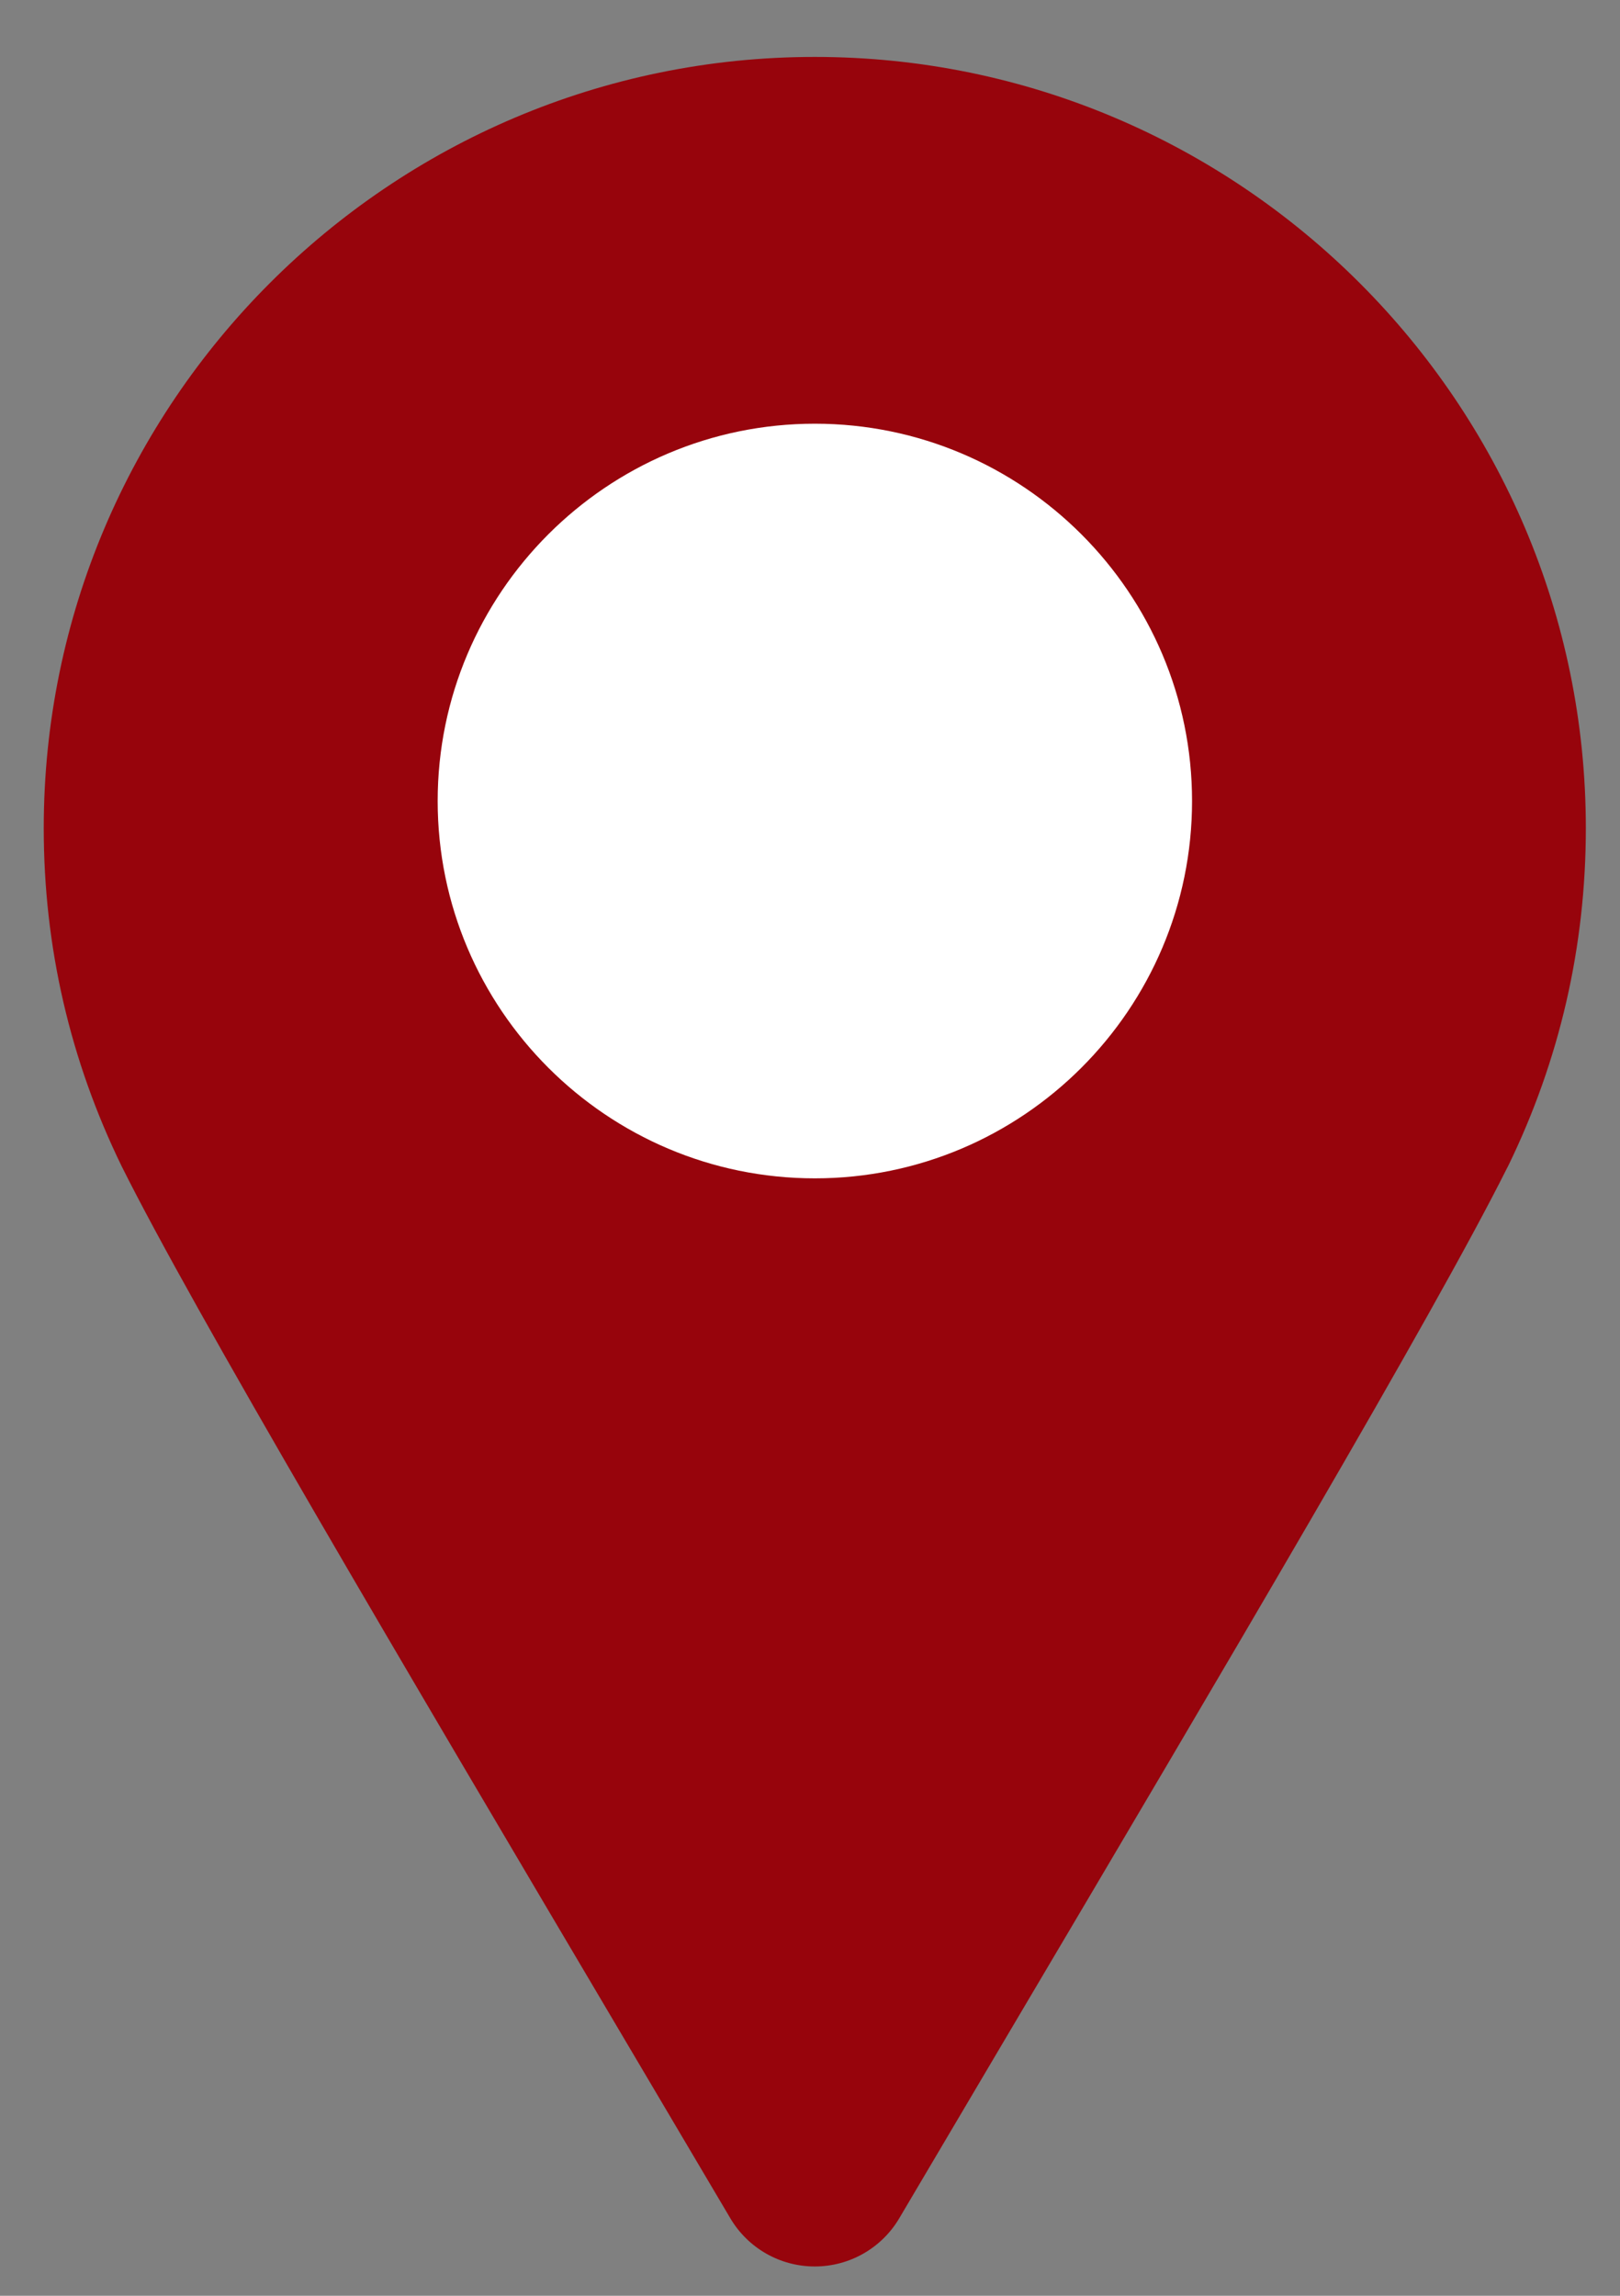 <svg width="24" height="34" viewBox="0 0 24 34" fill="none" xmlns="http://www.w3.org/2000/svg">
<rect x="0" y="0" width="24" height="34" fill="#808080" stroke="none"/>
<path d="M12.071 33.566C11.556 33.566 11.08 33.294 10.819 32.851L9.224 30.154C5.951 24.62 2.859 19.393 1.803 17.273C1.035 15.698 0.648 14.017 0.648 12.265C0.648 5.967 5.773 0.843 12.071 0.843C18.369 0.843 23.494 5.967 23.494 12.265C23.494 14.016 23.107 15.697 22.346 17.262C22.337 17.28 22.326 17.299 22.317 17.318C21.24 19.466 18.168 24.66 14.916 30.156L13.323 32.851C13.062 33.294 12.585 33.566 12.071 33.566Z" fill="#97040C"/>
<path d="M12.072 17.451C8.991 17.451 6.484 14.944 6.484 11.863C6.484 8.782 8.991 6.275 12.072 6.275C15.153 6.275 17.66 8.782 17.66 11.863C17.66 14.944 15.153 17.451 12.072 17.451Z" fill="white"/>
</svg>
